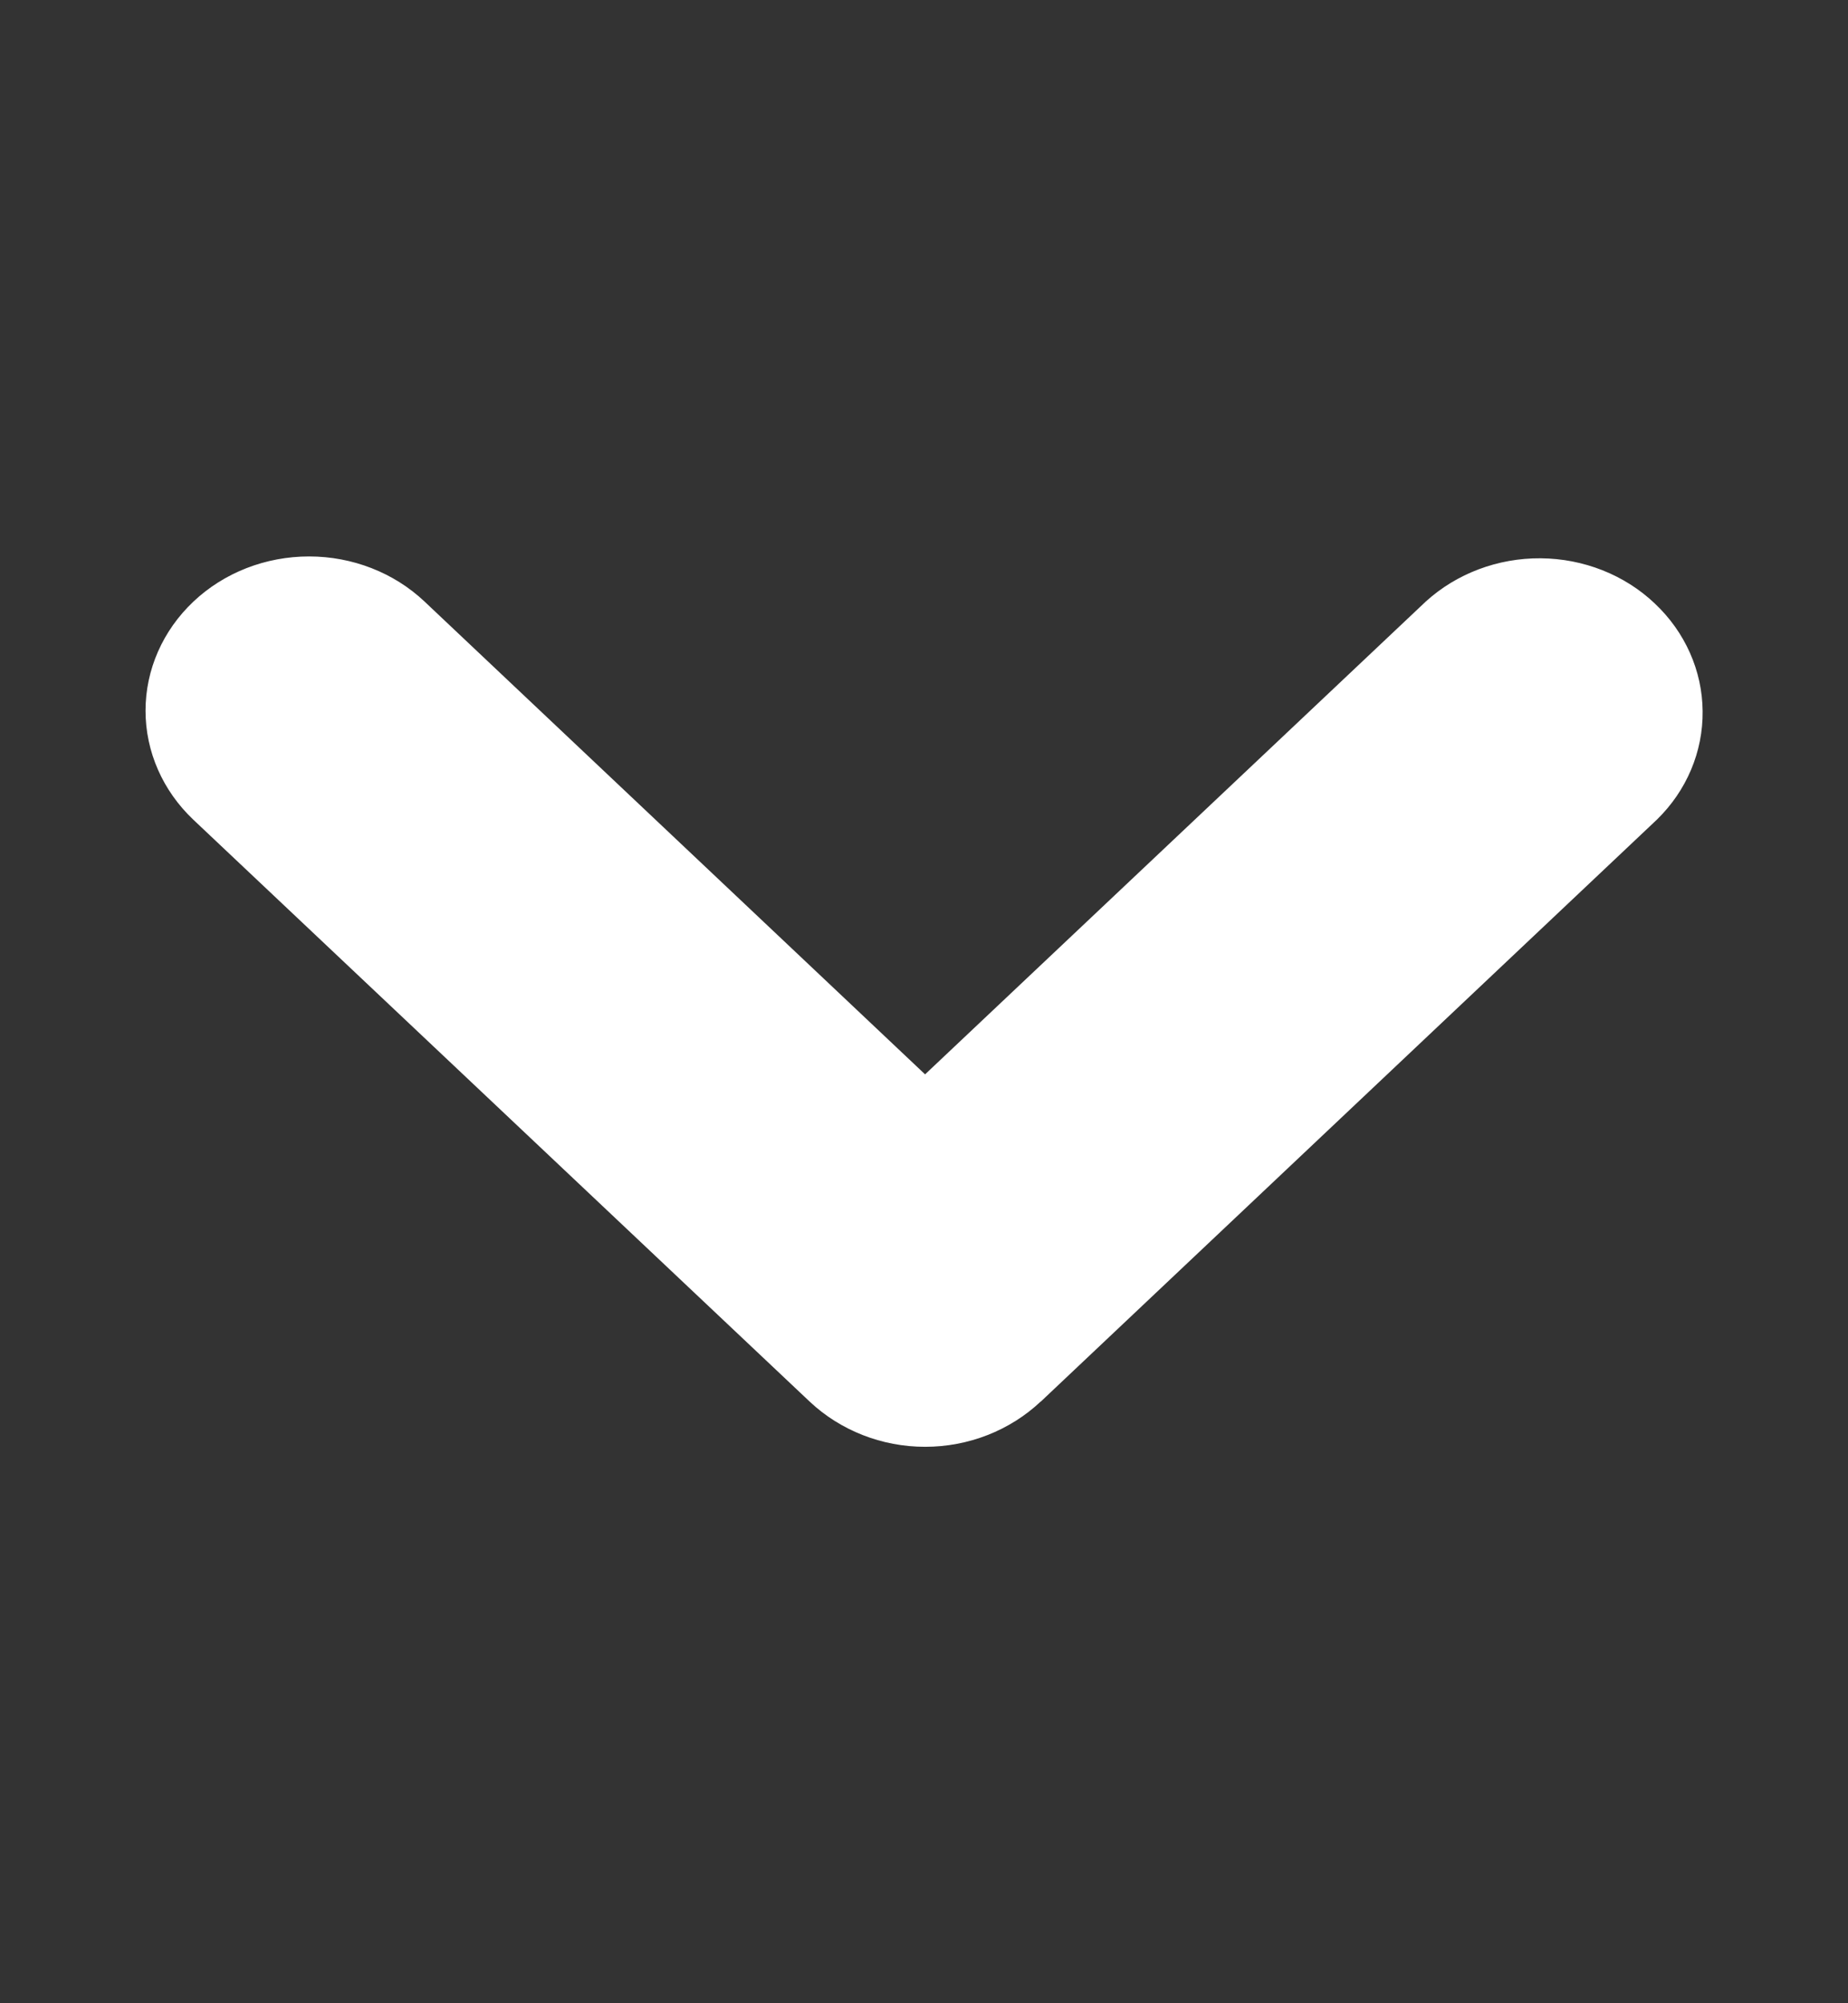 <svg width="12" height="13" viewBox="0 0 12 13" fill="none" xmlns="http://www.w3.org/2000/svg">
<rect x="0" y="0" width="12" height="13" fill="#333333" stroke="none"/>
<g clip-path="url(#clip0_2935_49275)">
<path fill-rule="evenodd" clip-rule="evenodd" d="M6.757 9.096C6.558 9.283 6.289 9.389 6.007 9.389C5.726 9.389 5.457 9.283 5.258 9.096L1.256 5.32C1.057 5.132 0.945 4.878 0.945 4.612C0.945 4.346 1.057 4.092 1.256 3.904C1.455 3.716 1.725 3.611 2.007 3.611C2.288 3.611 2.558 3.716 2.757 3.904L6.007 6.972L9.258 3.904C9.458 3.722 9.726 3.621 10.004 3.623C10.282 3.625 10.549 3.73 10.745 3.916C10.942 4.101 11.054 4.353 11.056 4.615C11.059 4.878 10.952 5.131 10.759 5.319L6.758 9.096L6.757 9.096Z" fill="white"/>
</g>
<defs>
<clipPath id="clip0_2935_49275">
<rect width="11.556" height="11.556" fill="white" transform="translate(0.223 0.722)"/>
</clipPath>
</defs>
</svg>
